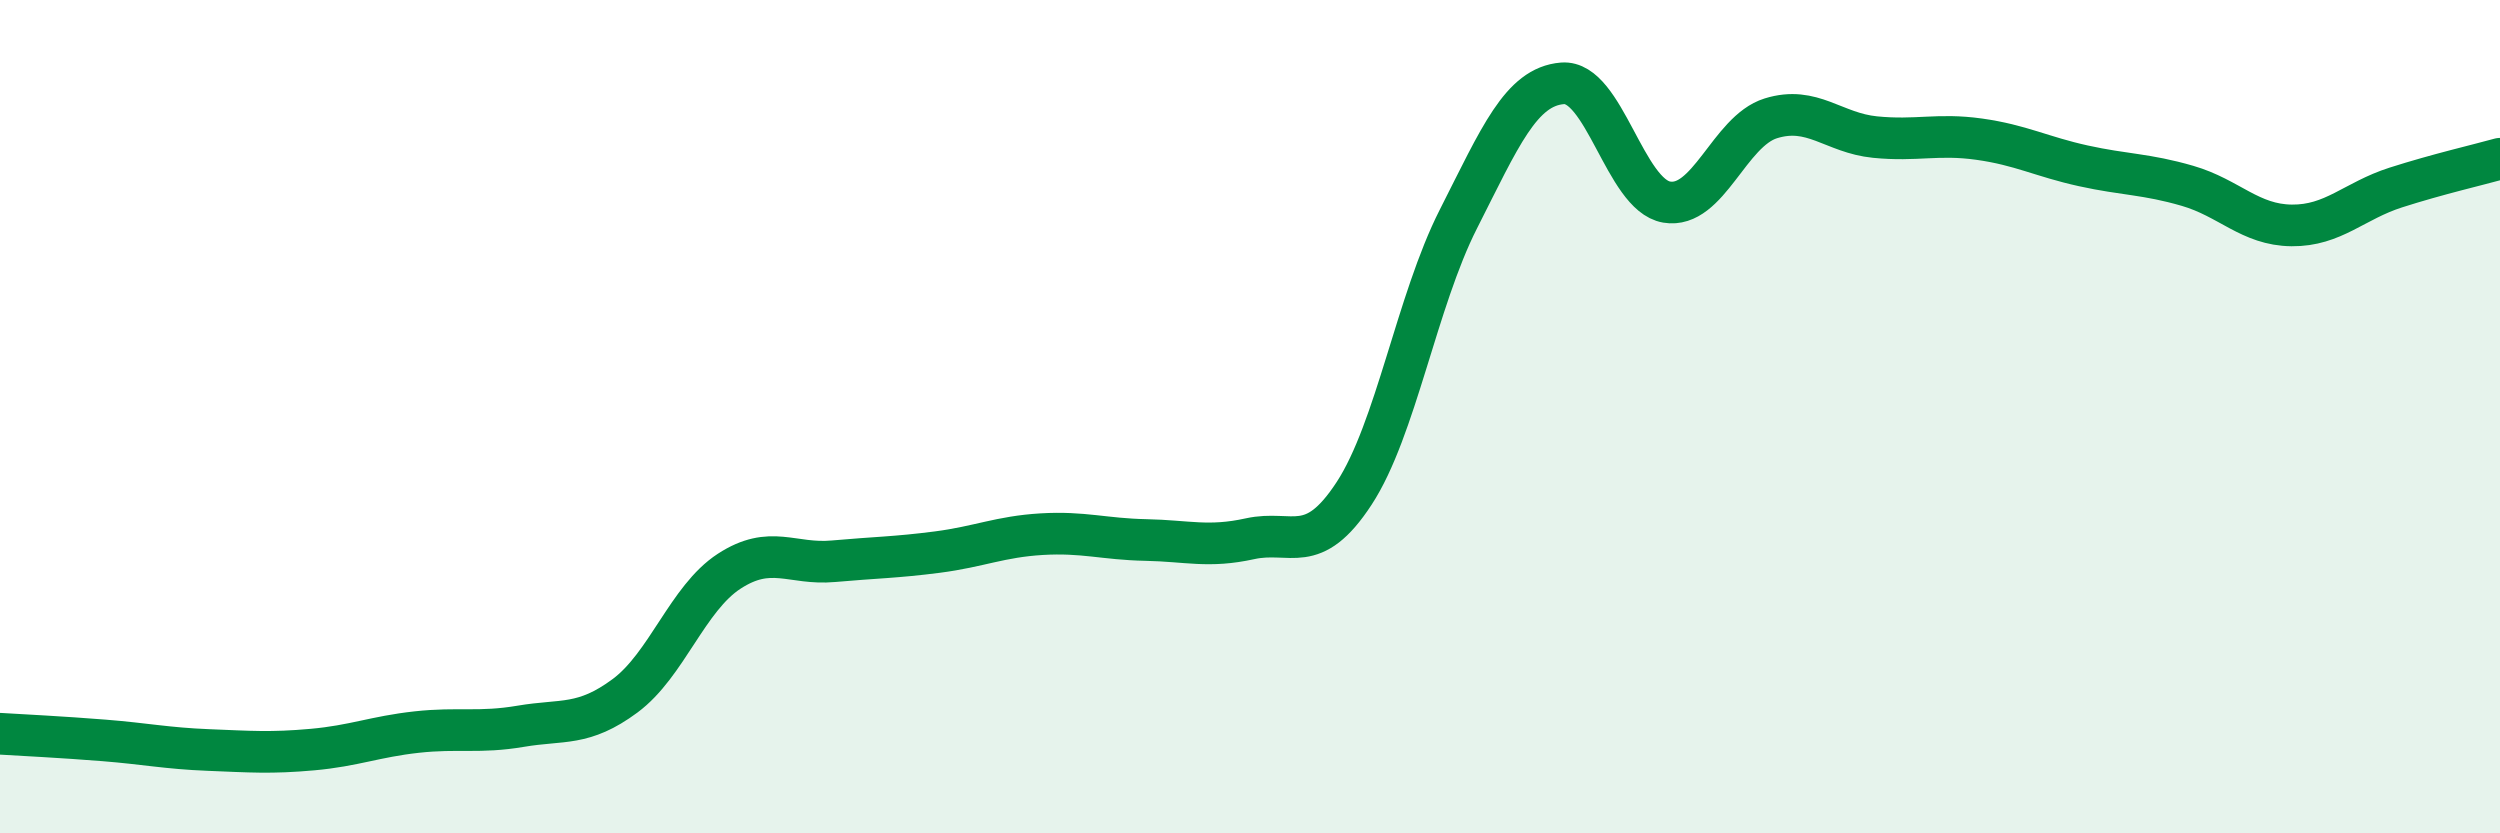 
    <svg width="60" height="20" viewBox="0 0 60 20" xmlns="http://www.w3.org/2000/svg">
      <path
        d="M 0,17.61 C 0.5,17.64 1.5,17.69 2.5,17.77 C 3.5,17.85 4,17.96 5,18 C 6,18.04 6.5,18.08 7.5,17.99 C 8.5,17.9 9,17.68 10,17.57 C 11,17.46 11.5,17.6 12.5,17.43 C 13.5,17.26 14,17.44 15,16.7 C 16,15.96 16.5,14.36 17.5,13.71 C 18.5,13.06 19,13.56 20,13.47 C 21,13.38 21.5,13.38 22.5,13.25 C 23.5,13.12 24,12.88 25,12.82 C 26,12.76 26.5,12.94 27.5,12.96 C 28.5,12.98 29,13.15 30,12.93 C 31,12.71 31.5,13.37 32.5,11.84 C 33.5,10.31 34,7.23 35,5.26 C 36,3.29 36.5,2.08 37.5,2 C 38.5,1.92 39,4.68 40,4.85 C 41,5.02 41.5,3.15 42.5,2.84 C 43.5,2.53 44,3.19 45,3.29 C 46,3.39 46.5,3.2 47.5,3.34 C 48.5,3.48 49,3.76 50,3.98 C 51,4.2 51.5,4.17 52.5,4.46 C 53.5,4.75 54,5.4 55,5.41 C 56,5.42 56.5,4.82 57.5,4.5 C 58.5,4.18 59.5,3.95 60,3.81L60 20L0 20Z"
        fill="#008740"
        opacity="0.1"
        stroke-linecap="round"
        stroke-linejoin="round"
      />
      <path
        d="M 0,17.61 C 0.5,17.64 1.5,17.69 2.5,17.77 C 3.5,17.85 4,17.96 5,18 C 6,18.04 6.5,18.08 7.5,17.99 C 8.5,17.9 9,17.68 10,17.57 C 11,17.46 11.5,17.6 12.5,17.43 C 13.5,17.26 14,17.44 15,16.7 C 16,15.96 16.5,14.36 17.5,13.71 C 18.5,13.06 19,13.56 20,13.47 C 21,13.38 21.5,13.38 22.5,13.25 C 23.5,13.12 24,12.88 25,12.82 C 26,12.76 26.5,12.94 27.5,12.96 C 28.5,12.98 29,13.15 30,12.93 C 31,12.71 31.5,13.37 32.5,11.84 C 33.5,10.31 34,7.23 35,5.26 C 36,3.29 36.5,2.08 37.5,2 C 38.5,1.92 39,4.68 40,4.85 C 41,5.02 41.5,3.15 42.5,2.84 C 43.5,2.53 44,3.19 45,3.29 C 46,3.39 46.5,3.2 47.5,3.34 C 48.5,3.48 49,3.76 50,3.98 C 51,4.2 51.5,4.17 52.5,4.46 C 53.5,4.75 54,5.4 55,5.41 C 56,5.42 56.5,4.82 57.5,4.5 C 58.5,4.18 59.5,3.95 60,3.81"
        stroke="#008740"
        stroke-width="1"
        fill="none"
        stroke-linecap="round"
        stroke-linejoin="round"
      />
    </svg>
  